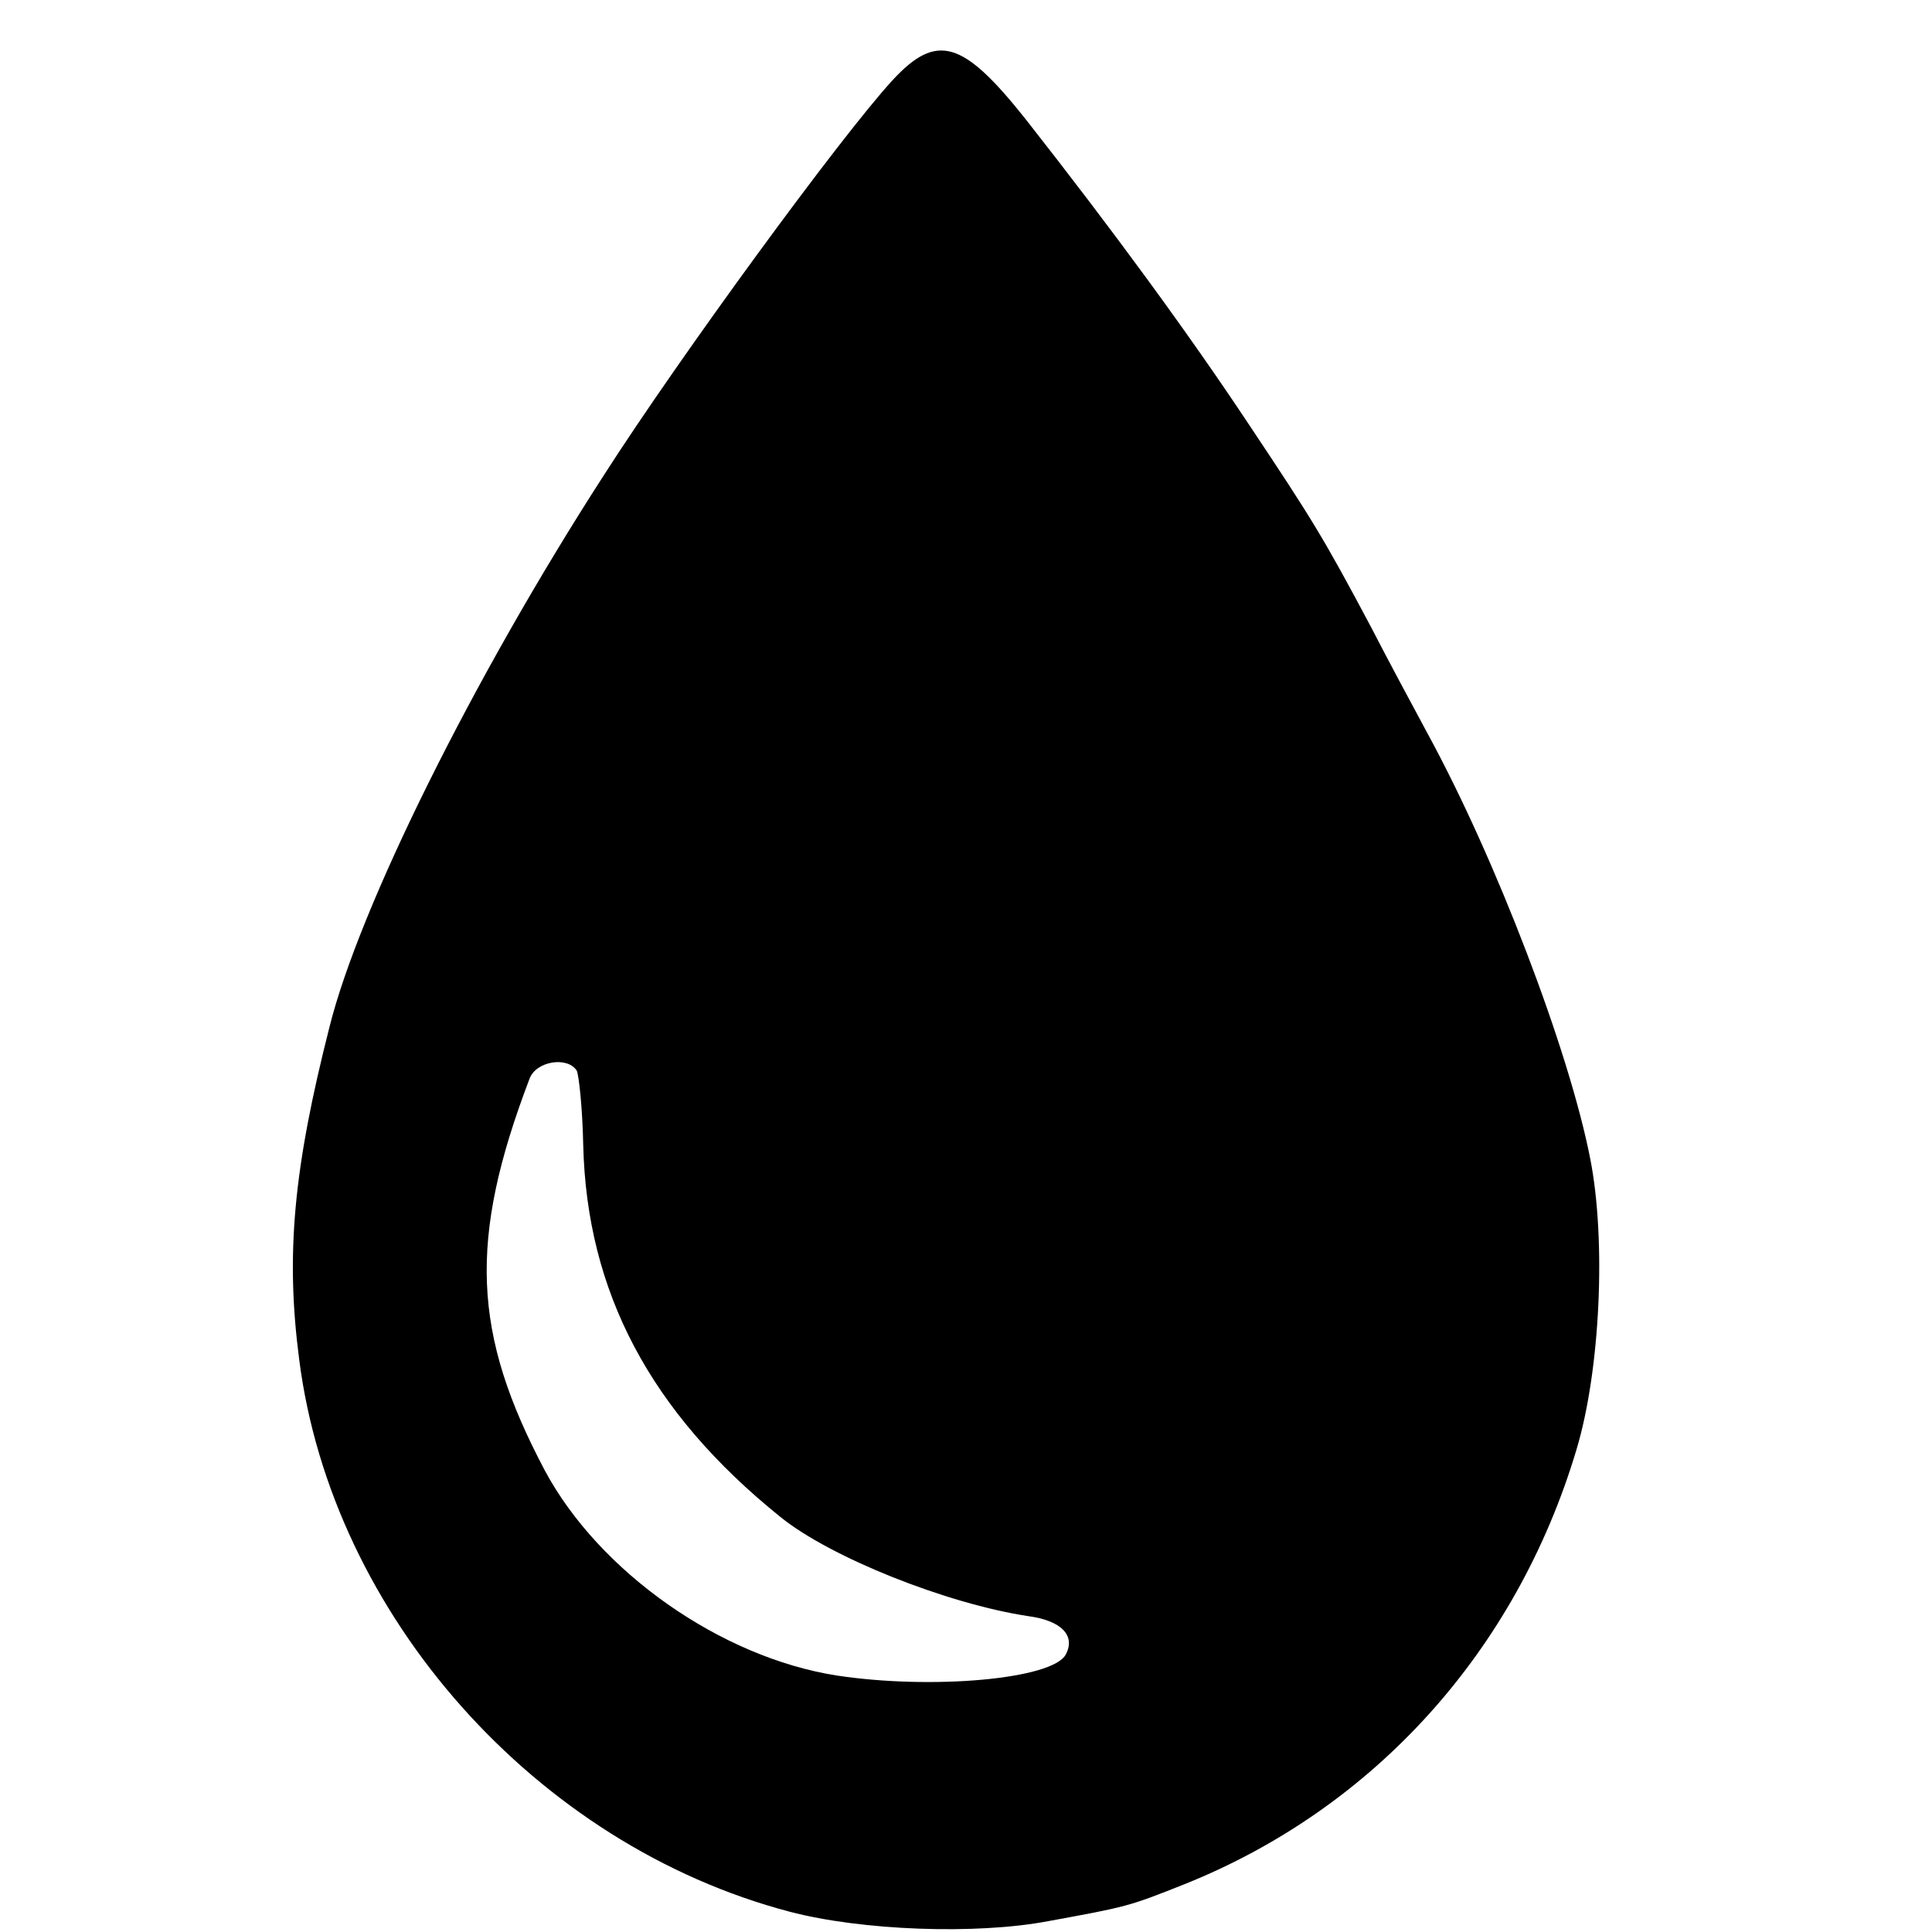 <?xml version="1.0" standalone="no"?>
<!DOCTYPE svg PUBLIC "-//W3C//DTD SVG 20010904//EN"
 "http://www.w3.org/TR/2001/REC-SVG-20010904/DTD/svg10.dtd">
<svg version="1.0" xmlns="http://www.w3.org/2000/svg"
 width="16pt" height="16pt" viewBox="0 0 16 16"
 preserveAspectRatio="xMidYMid meet">
<g transform="translate(0,16) scale(0.006,-0.006)"
fill="#000000" stroke="none">
<path d="M1232 2556 c-71 -77 -294 -382 -399 -546 -180 -279 -337 -596 -378
-760 -50 -196 -61 -315 -42 -460 45 -353 327 -670 677 -762 99 -26 257 -32
357 -13 109 20 110 20 188 51 262 105 458 322 541 600 33 110 41 289 19 401
-29 149 -130 414 -225 588 -21 39 -56 104 -77 145 -67 126 -82 150 -170 282
-83 125 -187 267 -308 421 -86 108 -122 119 -183 53z m-436 -1367 c3 -6 8 -52
9 -103 5 -202 92 -368 272 -513 69 -56 230 -120 342 -137 46 -6 66 -27 52 -53
-18 -34 -184 -49 -316 -29 -160 25 -328 143 -403 283 -100 189 -106 318 -21
541 9 24 52 31 65 11z"/>
</g>
</svg>
